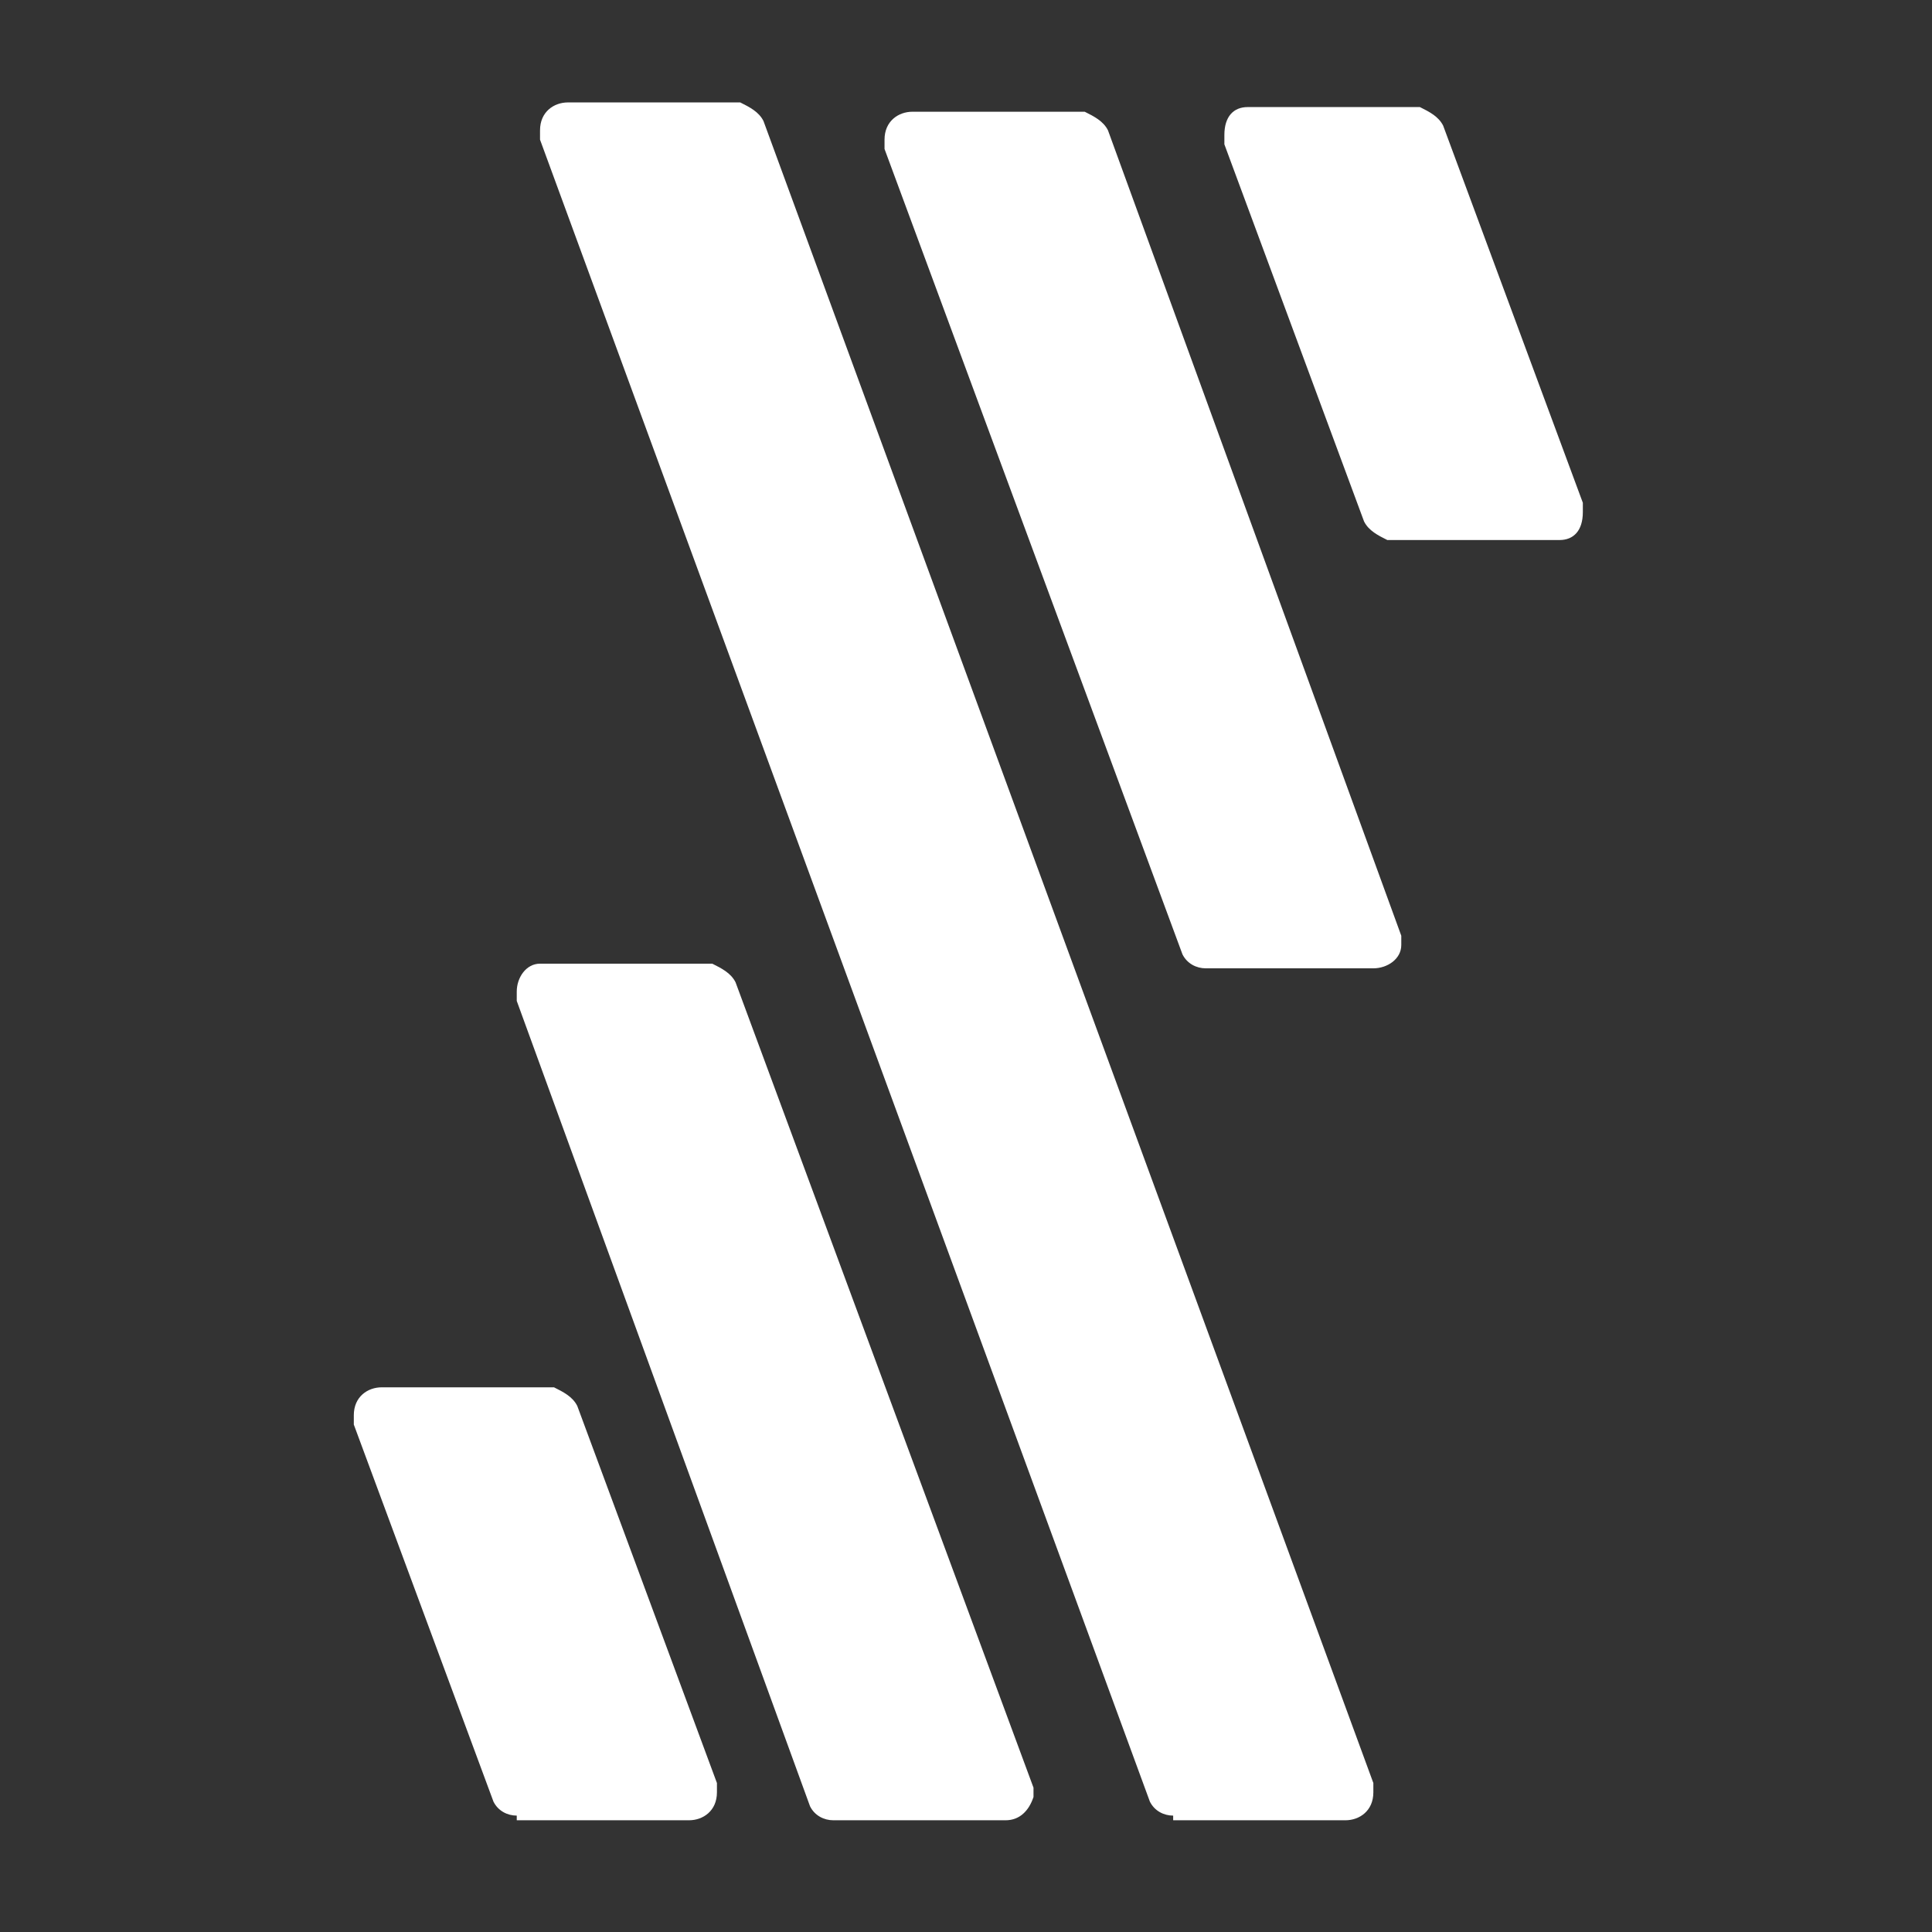 <?xml version="1.0" encoding="UTF-8"?>
<!DOCTYPE svg PUBLIC "-//W3C//DTD SVG 1.1//EN" "http://www.w3.org/Graphics/SVG/1.1/DTD/svg11.dtd">
<!-- Creator: CorelDRAW 2019 (64-Bit) -->
<svg xmlns="http://www.w3.org/2000/svg" xml:space="preserve" width="0.32in" height="0.32in" version="1.1" style="shape-rendering:geometricPrecision; text-rendering:geometricPrecision; image-rendering:optimizeQuality; fill-rule:evenodd; clip-rule:evenodd"
viewBox="0 0 4.15 4.15"
 xmlns:xlink="http://www.w3.org/1999/xlink">
 <rect x="0" y="0" width="4.15" height="4.15" fill="#333333" stroke="none"/>
 <defs>
  <style type="text/css">
   <![CDATA[
    .fil0 {fill:none}
    .fil1 {fill:#FFFFFF}
   ]]>
  </style>
 </defs>
 <g id="Layer_x0020_1">
  <rect class="fil0" width="4.15" height="4.15"/>
  <g id="_2903651501664">
   <path class="fil1" d="M2.58 2.08l0.37 0c0.03,0 0.06,-0.02 0.06,-0.05 0,-0.01 -0,-0.01 -0,-0.02l-0.63 -1.73c-0.01,-0.02 -0.03,-0.03 -0.05,-0.04l-0.37 0c-0.03,0 -0.06,0.02 -0.06,0.06 0,0.01 0,0.01 0,0.02l0.64 1.73c0.01,0.02 0.03,0.03 0.05,0.03l0 -0z"/>
   <path class="fil1" d="M2.52 3.91l0.37 0c0.03,0 0.06,-0.02 0.06,-0.06 0,-0.01 -0,-0.01 -0,-0.02l-1.31 -3.57c-0.01,-0.02 -0.03,-0.03 -0.05,-0.04l-0.37 0c-0.03,0 -0.06,0.02 -0.06,0.06 0,0.01 0,0.01 0,0.02l1.31 3.57c0.01,0.02 0.03,0.03 0.05,0.03l0 0z"/>
   <path class="fil1" d="M1.79 3.91l0.37 0c0.03,0 0.05,-0.02 0.06,-0.05 0,-0.01 -0,-0.01 -0,-0.02l-0.64 -1.73c-0.01,-0.02 -0.03,-0.03 -0.05,-0.04l-0.37 0c-0.03,0 -0.05,0.03 -0.05,0.06 0,0.01 0,0.01 0,0.02l0.63 1.73c0.01,0.02 0.03,0.03 0.05,0.03l0 0z"/>
   <path class="fil1" d="M2.63 0.31l0.3 0.81c0.01,0.02 0.03,0.03 0.05,0.04l0.37 0c0.03,0 0.05,-0.02 0.05,-0.06 0,-0.01 -0,-0.01 -0,-0.02l-0.3 -0.81c-0.01,-0.02 -0.03,-0.03 -0.05,-0.04l-0.37 0c-0.03,0 -0.05,0.02 -0.05,0.06 0,0.01 0,0.01 0,0.02z"/>
   <path class="fil1" d="M1.11 3.91l0.37 0c0.03,0 0.06,-0.02 0.06,-0.06 0,-0.01 -0,-0.01 -0,-0.02l-0.3 -0.81c-0.01,-0.02 -0.03,-0.03 -0.05,-0.04l-0.37 0c-0.03,0 -0.06,0.02 -0.06,0.06 0,0.01 0,0.01 0,0.02l0.3 0.81c0.01,0.02 0.03,0.03 0.05,0.03l0 0z"/>
  </g>
 </g>
</svg>
